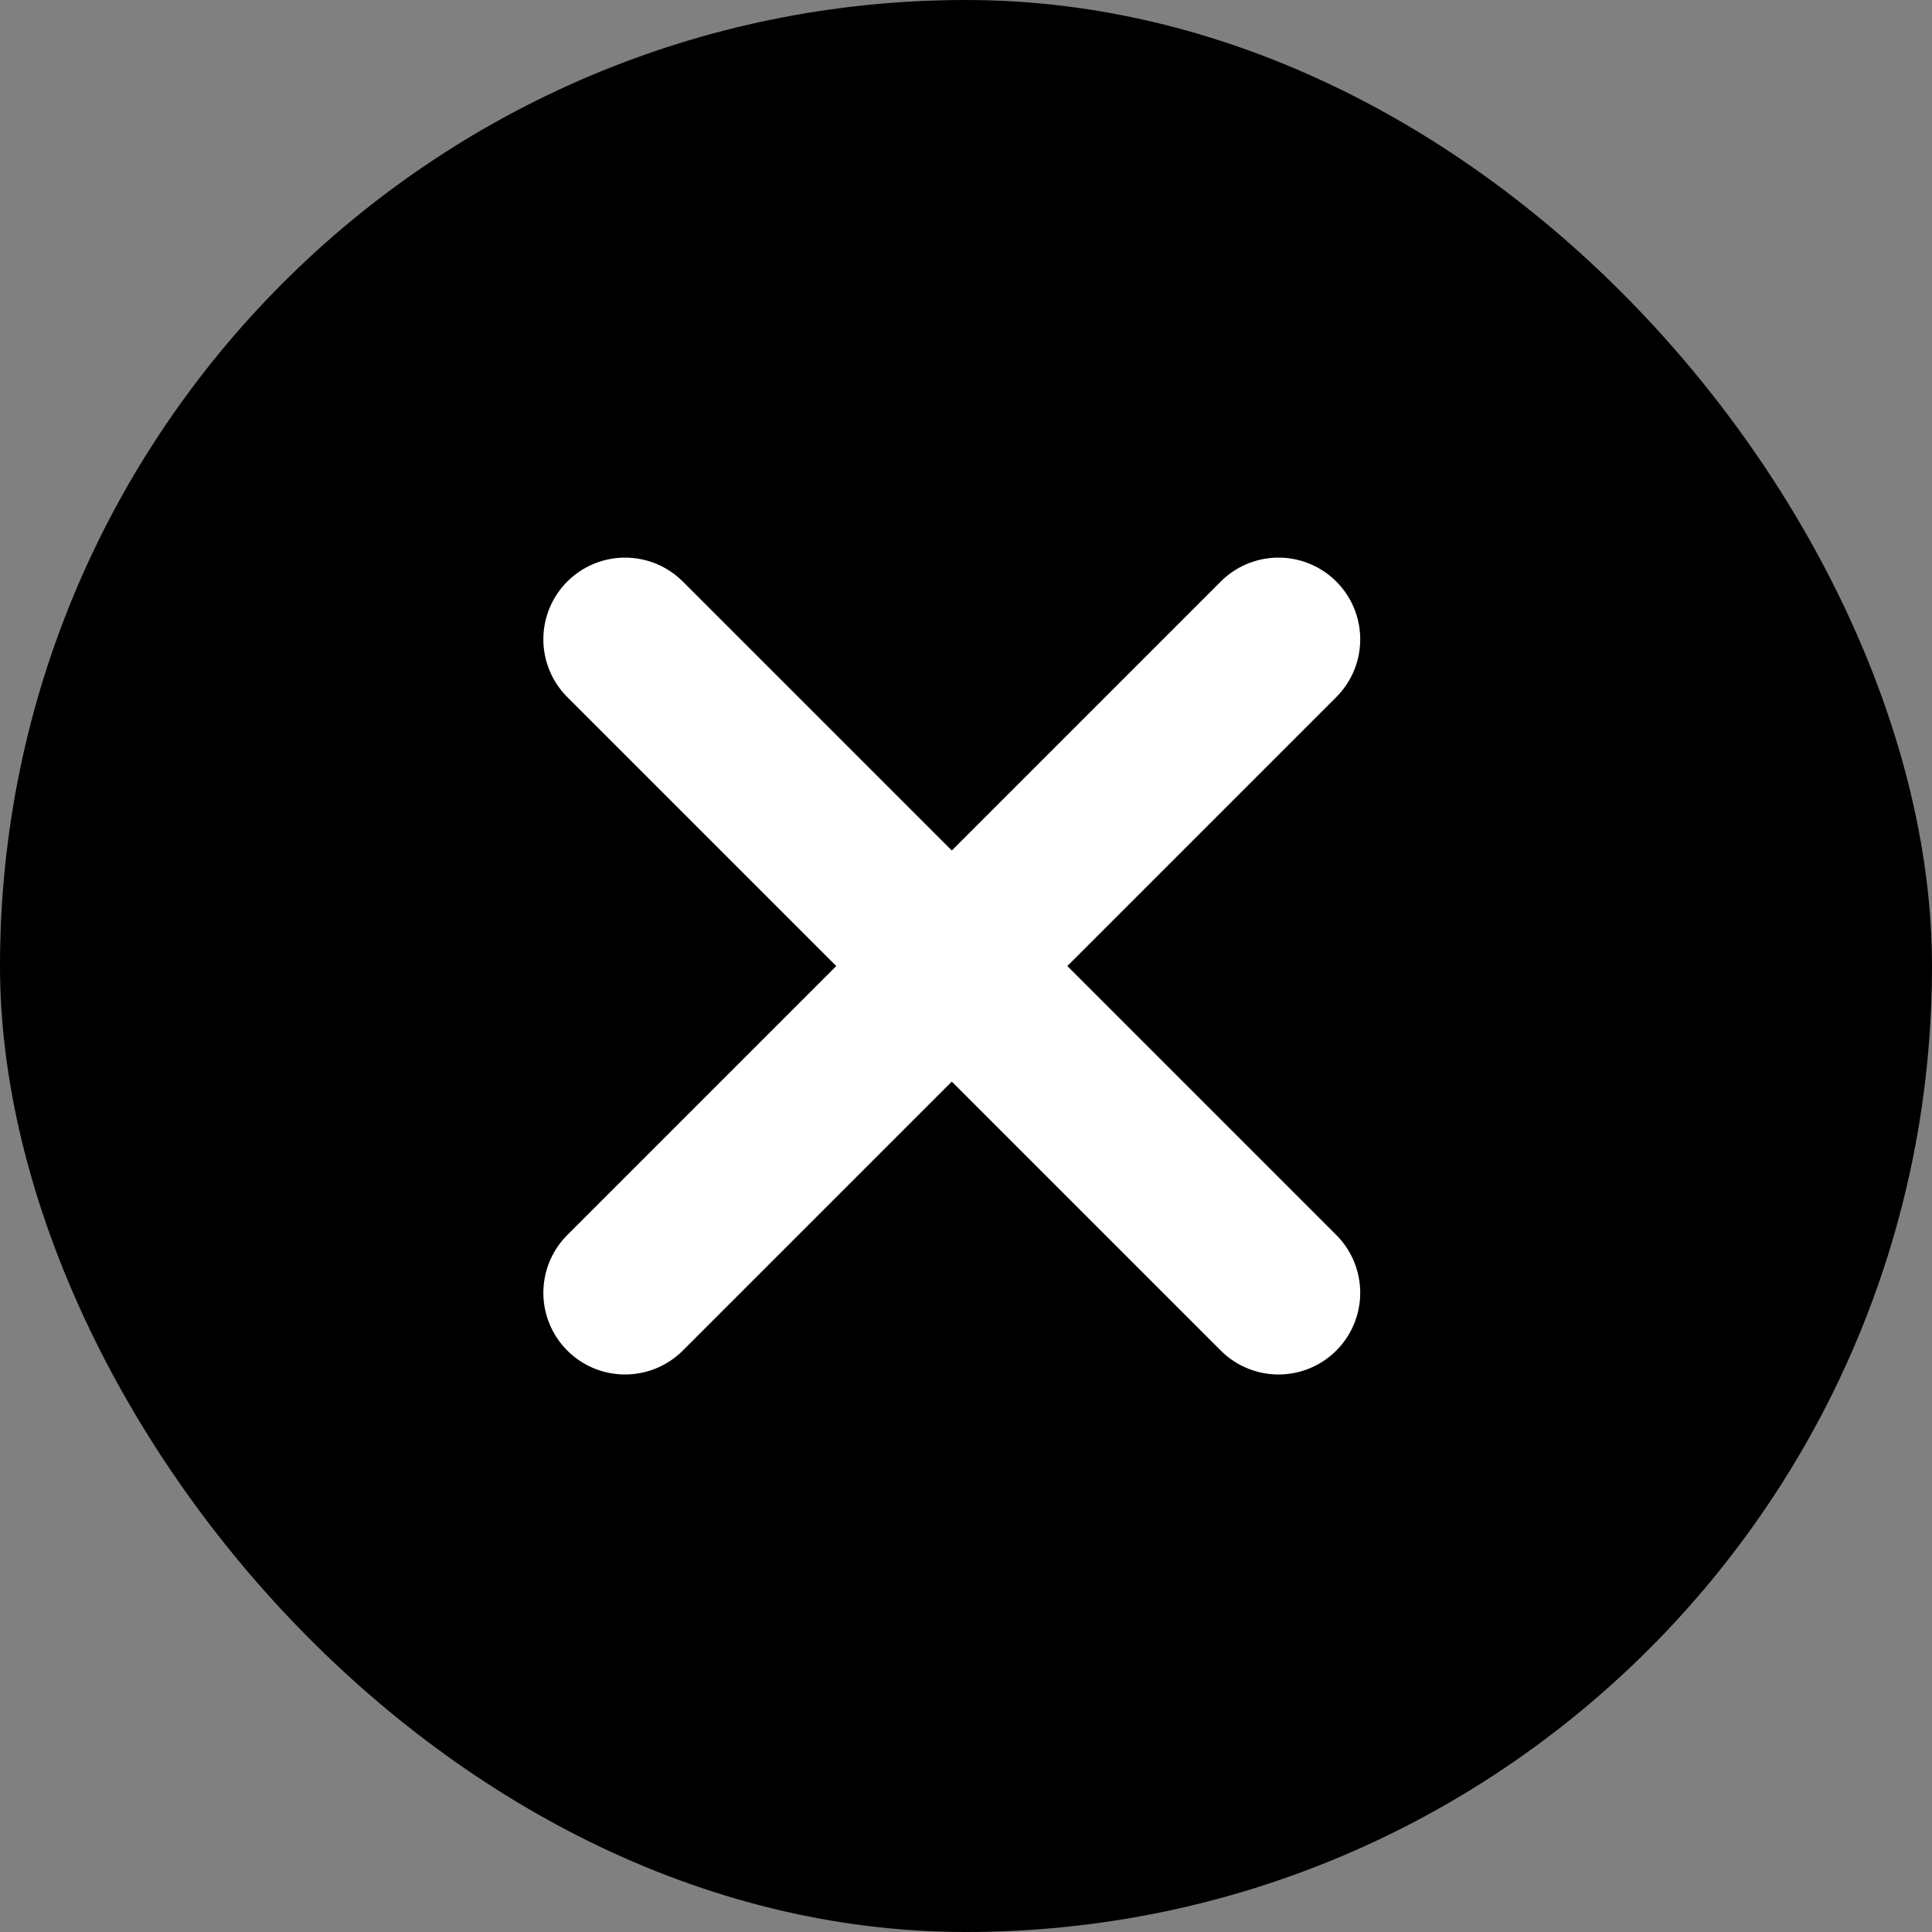 <svg width="21" height="21" viewBox="0 0 21 21" fill="none" xmlns="http://www.w3.org/2000/svg">
<rect x="0" y="0" width="21" height="21" fill="#808080" stroke="none"/>
<rect width="21" height="21" rx="10.5" fill="black"/>
<path d="M13.897 14.052L6.794 6.949" stroke="white" stroke-width="1.776" stroke-linecap="round" stroke-linejoin="round"/>
<path d="M13.897 6.949L6.794 14.052" stroke="white" stroke-width="1.776" stroke-linecap="round" stroke-linejoin="round"/>
</svg>
